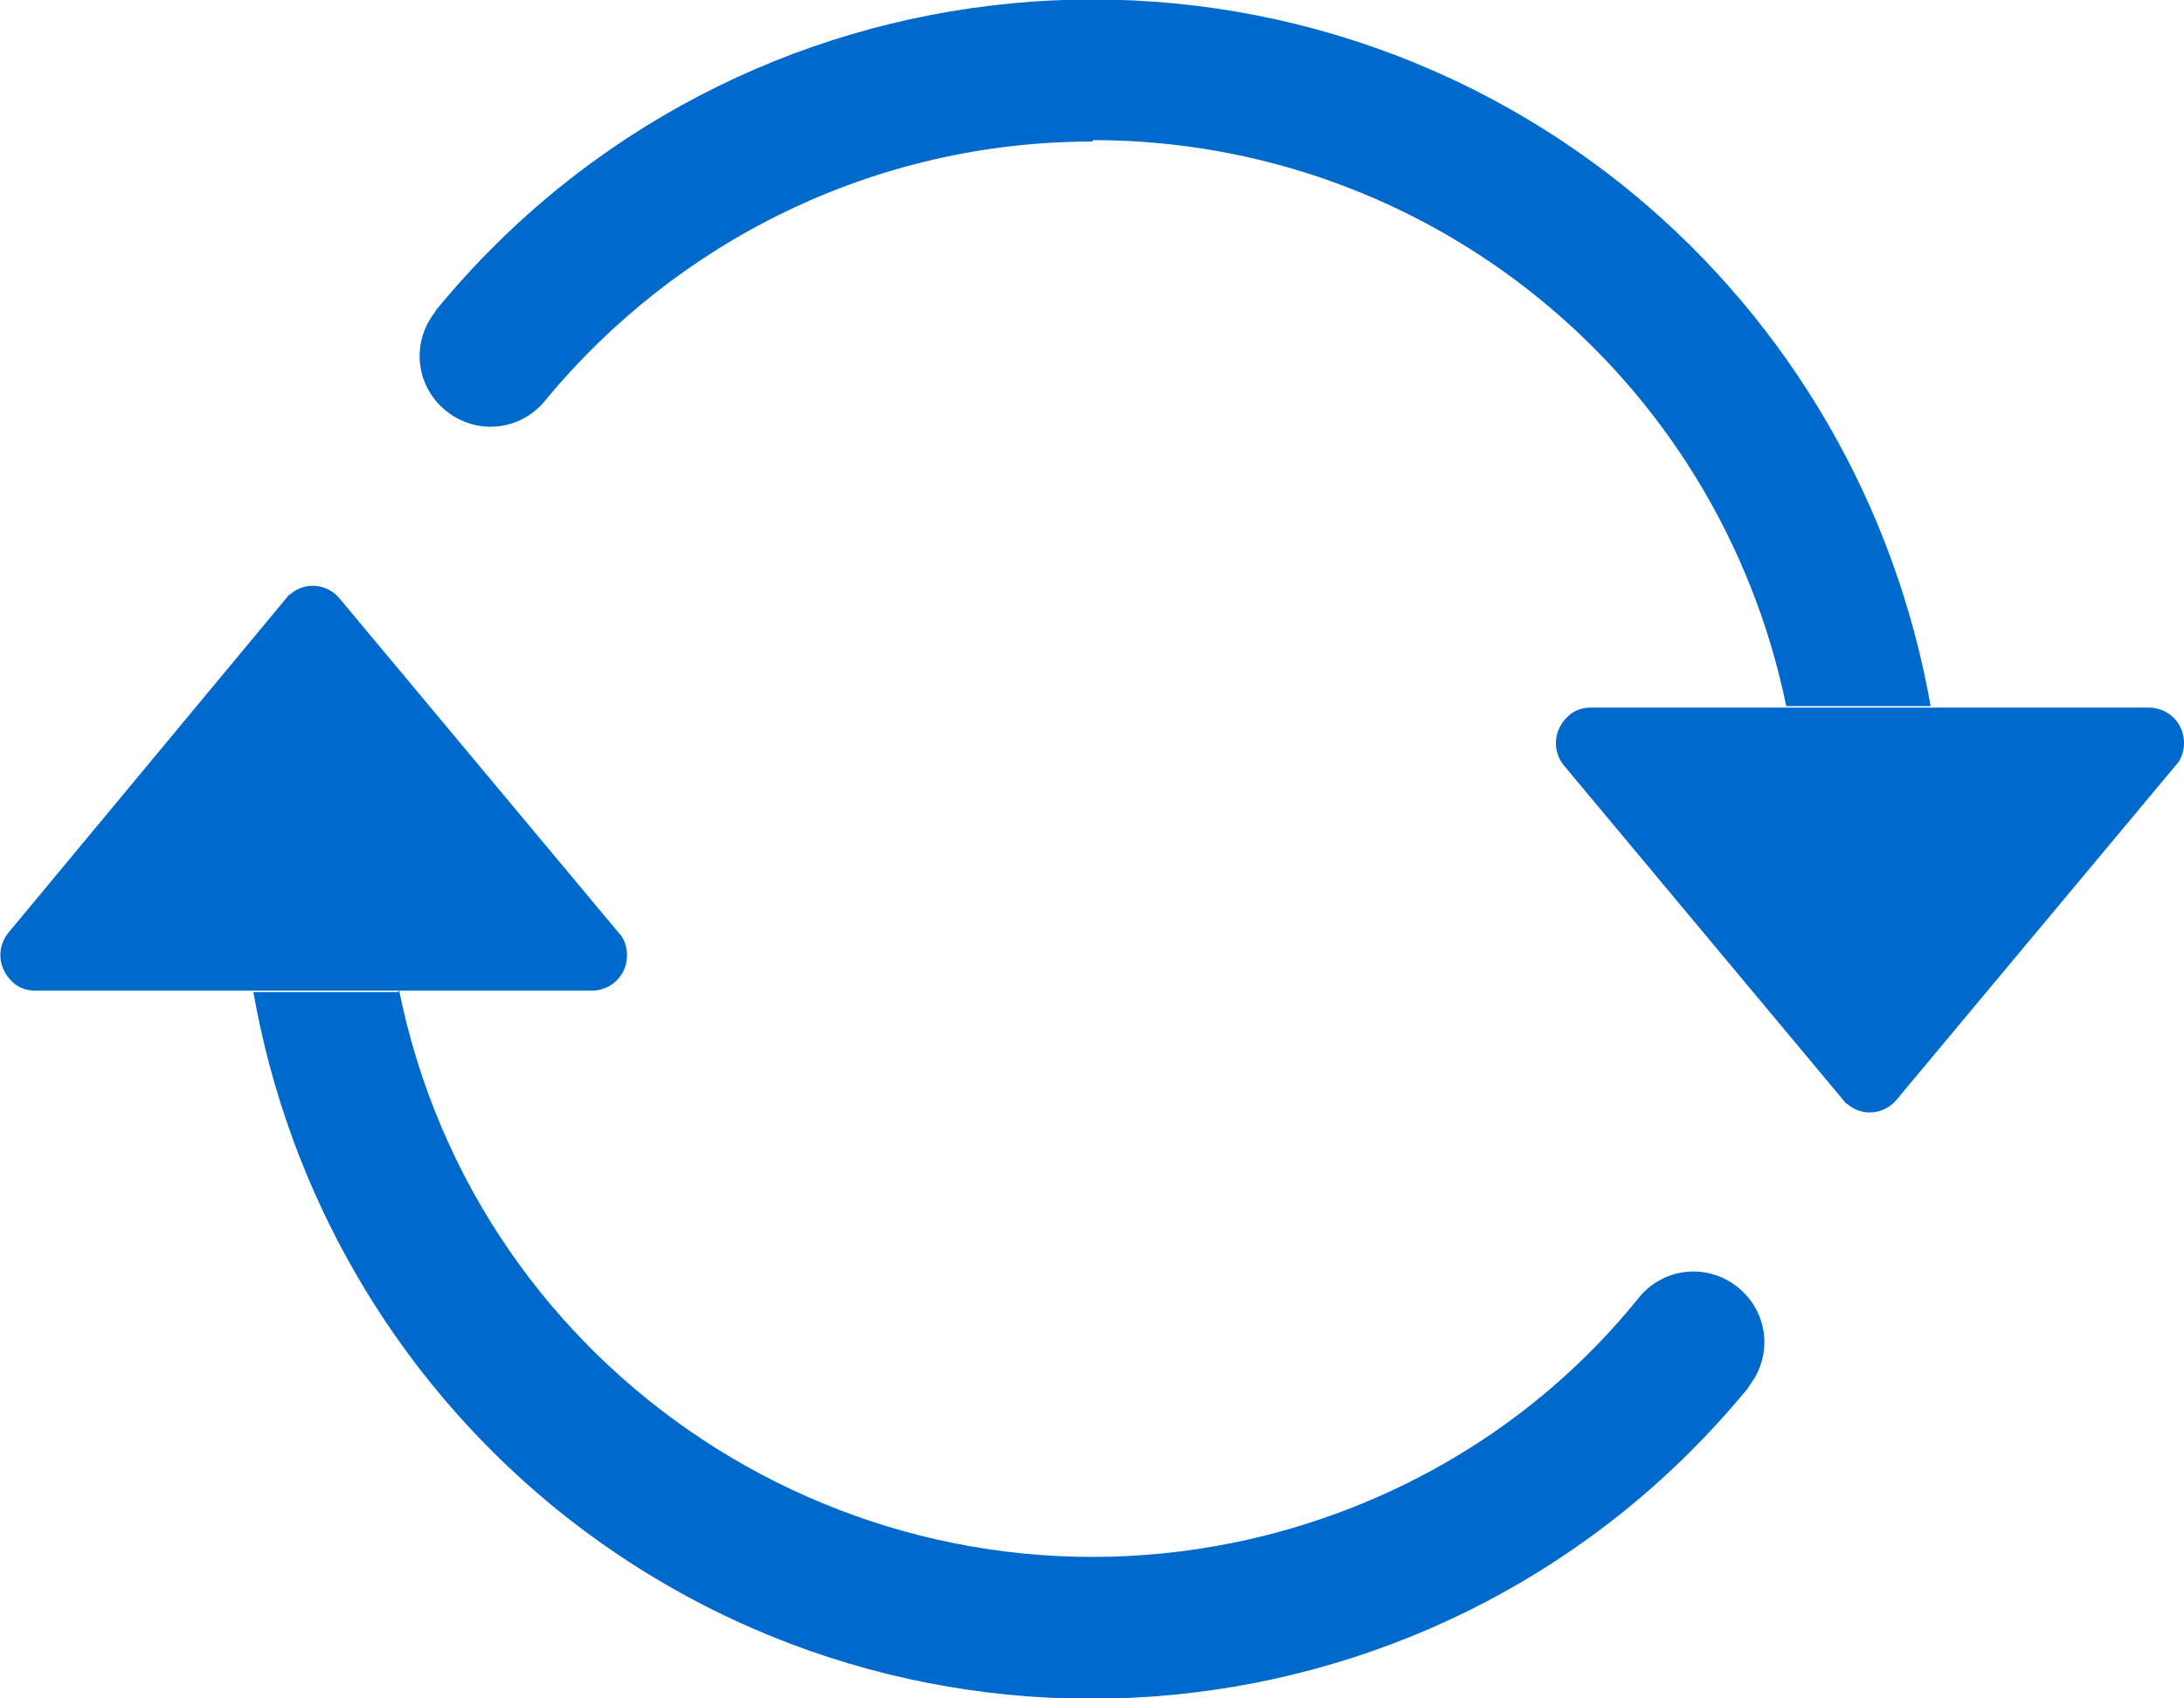 <svg xmlns="http://www.w3.org/2000/svg" id="Ebene_2" data-name="Ebene 2" viewBox="0 0 15.43 12"><defs><style>      .cls-1 {        fill-rule: evenodd;      }      .cls-1, .cls-2 {        fill: #0069cc;      }    </style></defs><g id="Ebene_1-2" data-name="Ebene 1"><path class="cls-2" d="M11.25,5h3.93c.14,0,.25.11.25.25,0,.06-.02.12-.06.16l-1.97,2.36c-.09.11-.25.12-.35.03-.01,0-.02-.02-.03-.03l-1.97-2.36c-.09-.11-.07-.26.03-.35.04-.04.1-.06.16-.06M.25,7h3.93c.14,0,.25-.11.25-.25,0-.06-.02-.12-.06-.16l-1.97-2.36c-.09-.11-.25-.12-.35-.03-.01,0-.02.02-.03.03L.06,6.59c-.09.11-.07.26.03.35.04.04.1.06.16.06"></path><path class="cls-1" d="M7.72,1c-1.55,0-2.94.71-3.86,1.82-.17.22-.48.26-.7.09-.22-.17-.26-.48-.09-.7,0,0,.01-.02.02-.03C5.2-.38,8.98-.74,11.54,1.37c1.11.92,1.85,2.2,2.1,3.62h-1.02c-.48-2.33-2.52-4-4.9-4M2.82,7c.55,2.71,3.2,4.45,5.9,3.9,1.12-.23,2.13-.83,2.85-1.72.17-.22.48-.26.7-.09.22.17.26.48.09.7,0,0-.01.02-.02.03-2.11,2.56-5.89,2.92-8.45.81-1.11-.92-1.85-2.2-2.1-3.62h1.02Z"></path></g></svg>